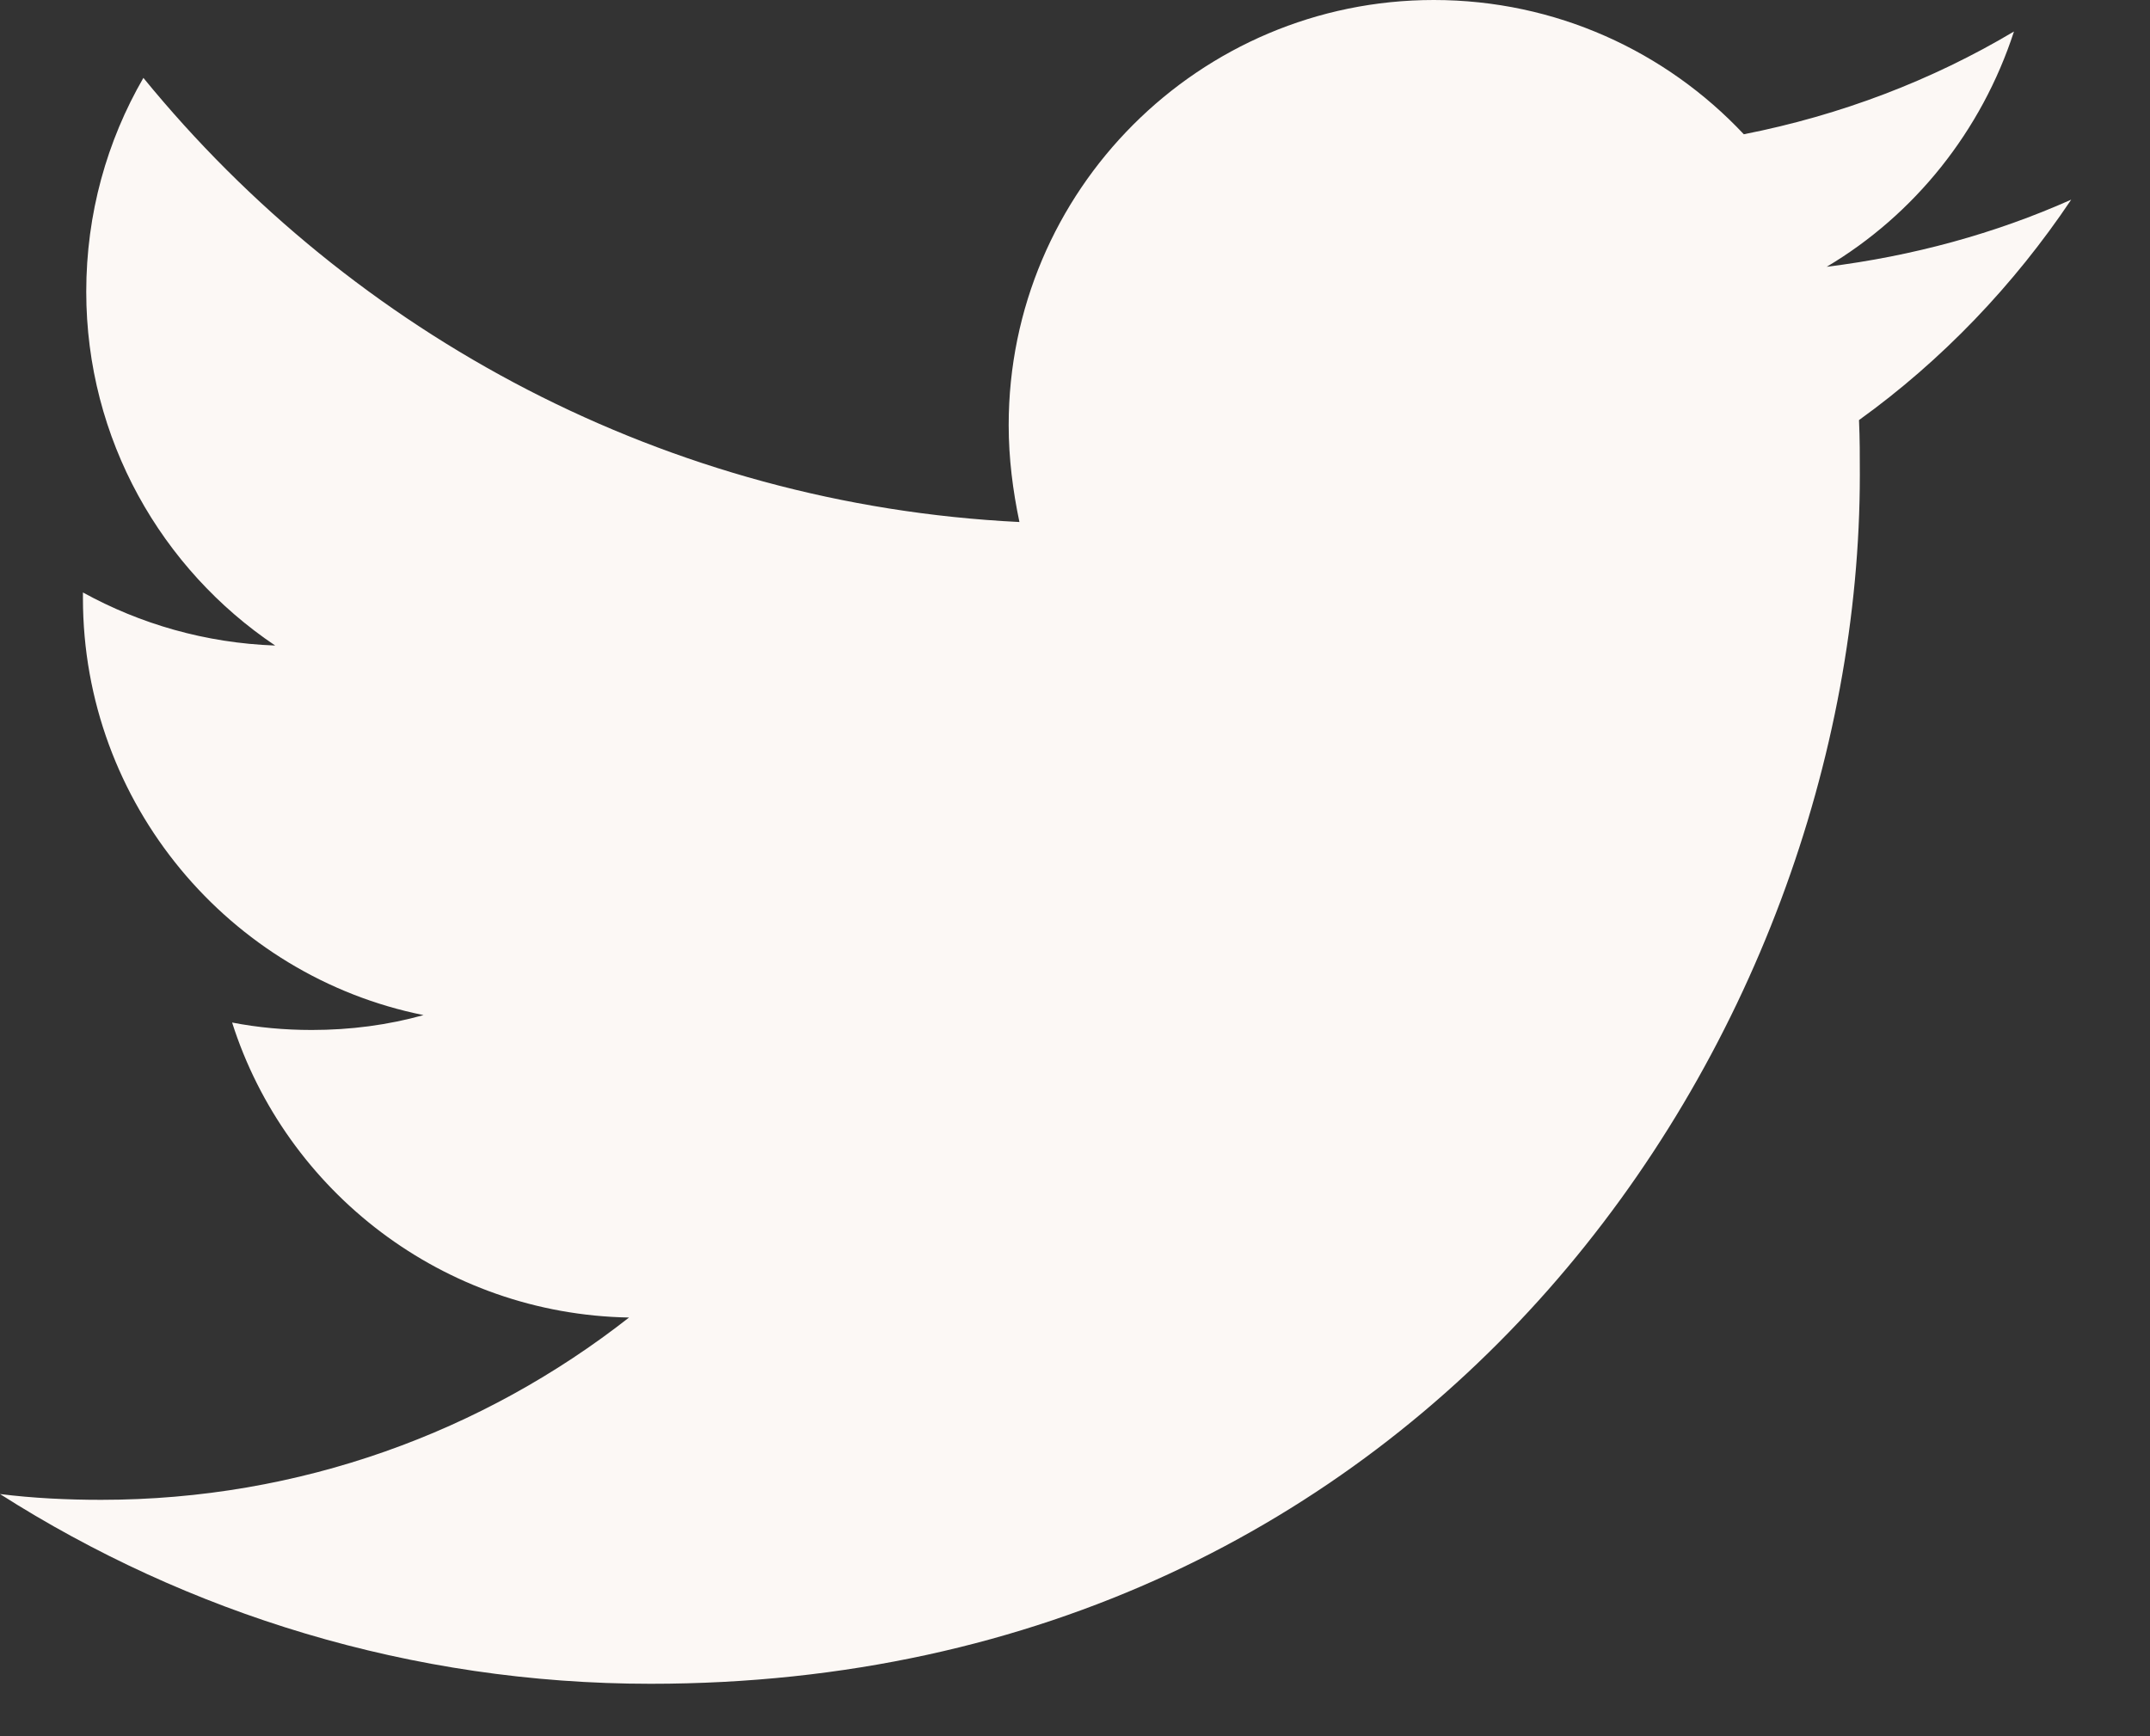 <?xml version="1.0" encoding="UTF-8" standalone="no"?>
<!DOCTYPE svg PUBLIC "-//W3C//DTD SVG 1.1//EN" "http://www.w3.org/Graphics/SVG/1.1/DTD/svg11.dtd">
<svg width="26" height="21" viewBox="0 0 26 21" version="1.1" xmlns="http://www.w3.org/2000/svg" xmlns:xlink="http://www.w3.org/1999/xlink" xml:space="preserve" xmlns:serif="http://www.serif.com/" style="fill-rule:evenodd;clip-rule:evenodd;stroke-linejoin:round;stroke-miterlimit:2;">
    <rect x="0" y="0" width="26" height="21" fill="#333333" stroke="none"/>
    <path d="M7.868,20.366C17.319,20.366 22.491,12.528 22.491,5.743C22.491,5.522 22.491,5.302 22.481,5.081C23.483,4.36 24.355,3.448 25.047,2.415C24.125,2.826 23.132,3.097 22.09,3.227C23.153,2.596 23.964,1.584 24.355,0.381C23.363,0.972 22.261,1.393 21.088,1.624C20.146,0.621 18.813,0 17.339,0C14.503,0 12.198,2.305 12.198,5.142C12.198,5.543 12.248,5.933 12.328,6.314C8.058,6.104 4.27,4.049 1.734,0.942C1.293,1.704 1.043,2.586 1.043,3.528C1.043,5.312 1.955,6.886 3.328,7.808C2.486,7.778 1.694,7.547 1.003,7.166L1.003,7.236C1.003,9.722 2.777,11.807 5.122,12.278C4.691,12.398 4.24,12.458 3.769,12.458C3.438,12.458 3.117,12.428 2.807,12.368C3.458,14.413 5.362,15.896 7.607,15.936C5.843,17.319 3.628,18.141 1.223,18.141C0.812,18.141 0.401,18.121 -0,18.071C2.265,19.514 4.971,20.366 7.868,20.366" style="fill:#fcf8f5;fill-rule:nonzero;"/>
</svg>

